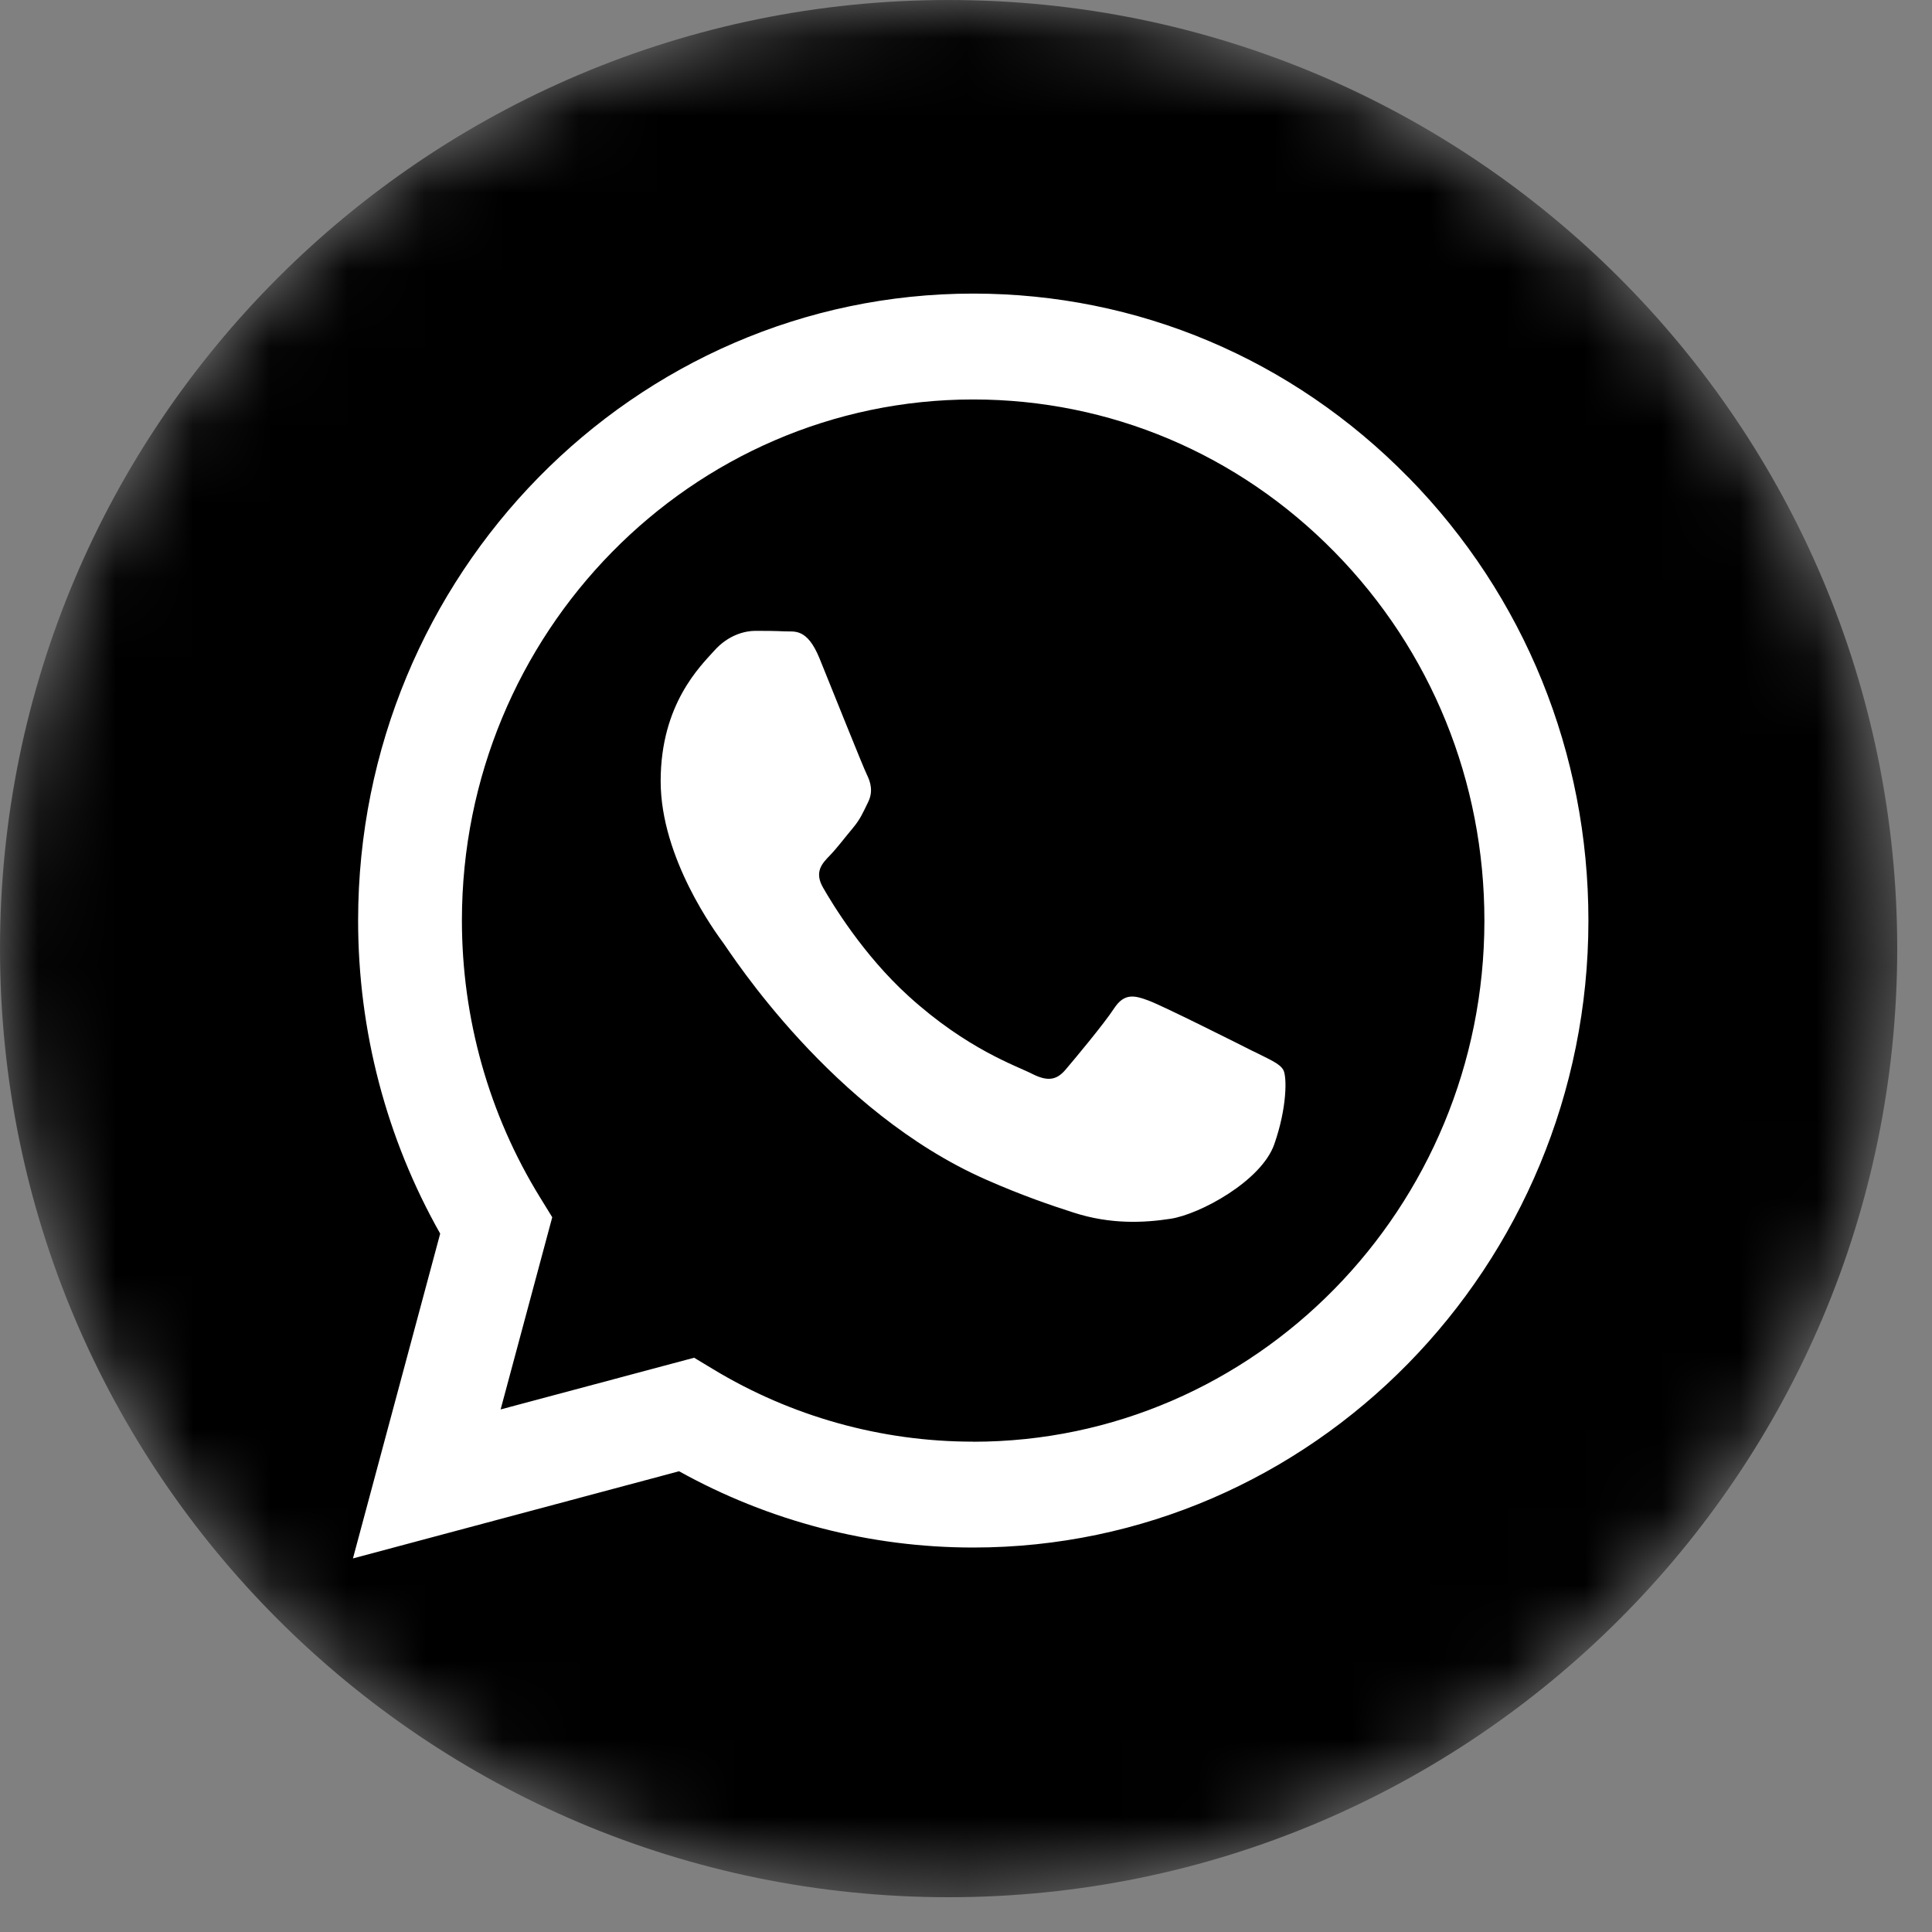 <?xml version="1.0" encoding="UTF-8"?>
<svg xmlns="http://www.w3.org/2000/svg" xmlns:xlink="http://www.w3.org/1999/xlink" fill="none" height="25" viewBox="0 0 25 25" width="25">
  <rect x="0" y="0" width="25" height="25" fill="#808080" stroke="none"/>
  <clipPath id="a">
    <path d="m0 0h24.55v24.55h-24.55z"></path>
  </clipPath>
  <mask id="b" height="25" maskUnits="userSpaceOnUse" width="25" x="0" y="0">
    <path d="m12.275 24.55c6.779 0 12.275-5.496 12.275-12.275s-5.496-12.275-12.275-12.275-12.275 5.496-12.275 12.275 5.496 12.275 12.275 12.275z" fill="#fff"></path>
  </mask>
  <g clip-path="url(#a)">
    <g mask="url(#b)">
      <path d="m12.275 24.55c6.779 0 12.275-5.496 12.275-12.275s-5.496-12.275-12.275-12.275-12.275 5.496-12.275 12.275 5.496 12.275 12.275 12.275z" fill="#000"></path>
      <path clip-rule="evenodd" d="m16.223 13.607c-.199-.101-1.177-.592-1.359-.659-.182-.068-.315-.102-.448.101-.133.203-.514.659-.63.795-.116.135-.232.152-.431.051-.199-.102-.84-.316-1.599-1.006-.591-.537-.99-1.201-1.106-1.404-.116-.203-.012-.312.087-.414.089-.091.199-.237.298-.355.099-.118.133-.203.199-.338.066-.135.033-.254-.017-.355-.05-.101-.448-1.099-.613-1.505-.162-.395-.325-.342-.448-.348-.116-.006-.249-.007-.381-.007-.133 0-.348.051-.53.254-.182.203-.696.693-.696 1.691 0 .998.713 1.961.812 2.096.099.135 1.402 2.182 3.398 3.06.474.209.845.334 1.134.427.476.154.91.133 1.253.08.382-.058 1.177-.49 1.343-.964.166-.473.166-.879.116-.964-.05-.085-.182-.135-.381-.237zm-3.629 5.048h-.003c-1.187-0-2.352-.325-3.367-.94l-.242-.146-2.504.669.668-2.487-.157-.255c-.662-1.073-1.012-2.314-1.012-3.587.001-3.717 2.969-6.74 6.618-6.74 1.767.001 3.428.703 4.677 1.977 1.249 1.274 1.937 2.968 1.936 4.769-.001 3.717-2.969 6.741-6.616 6.741zm5.63-12.478c-1.503-1.533-3.501-2.378-5.63-2.378-4.387 0-7.958 3.638-7.96 8.109-.001 1.429.366 2.825 1.062 4.055l-1.129 4.203 4.22-1.128c1.163.646 2.472.987 3.804.987h.003 0c4.387 0 7.958-3.638 7.96-8.11.001-2.167-.826-4.205-2.329-5.738z" fill="#fff" fill-rule="evenodd"></path>
    </g>
  </g>
</svg>
